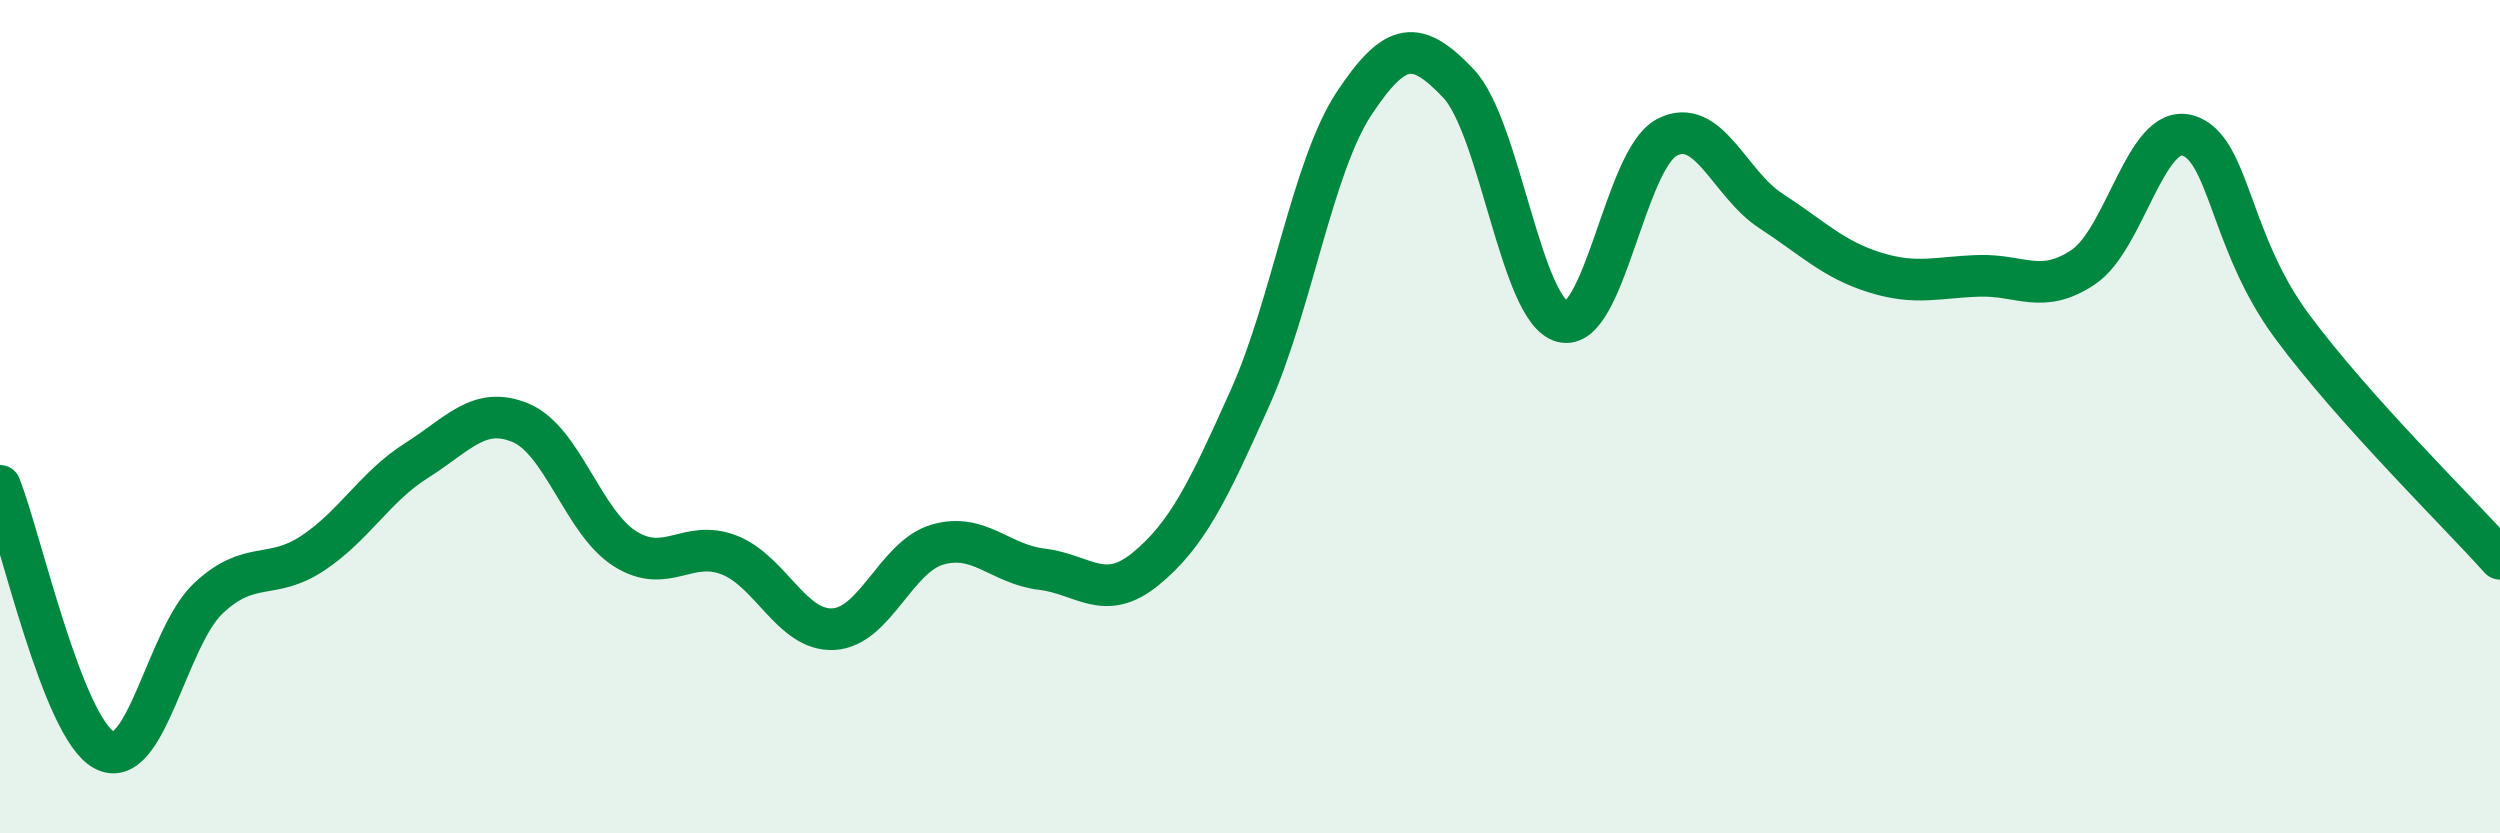 
    <svg width="60" height="20" viewBox="0 0 60 20" xmlns="http://www.w3.org/2000/svg">
      <path
        d="M 0,11.66 C 0.5,12.93 1.5,17.46 2.5,18 C 3.5,18.54 4,15.3 5,14.36 C 6,13.42 6.5,13.94 7.5,13.28 C 8.5,12.62 9,11.68 10,11.05 C 11,10.42 11.5,9.73 12.5,10.15 C 13.5,10.57 14,12.54 15,13.17 C 16,13.8 16.5,12.93 17.5,13.32 C 18.5,13.71 19,15.15 20,15.1 C 21,15.05 21.5,13.36 22.5,13.07 C 23.5,12.78 24,13.54 25,13.66 C 26,13.78 26.5,14.47 27.5,13.65 C 28.5,12.83 29,11.78 30,9.55 C 31,7.32 31.5,3.99 32.5,2.48 C 33.5,0.97 34,0.95 35,2 C 36,3.05 36.5,7.46 37.5,7.72 C 38.5,7.98 39,3.83 40,3.3 C 41,2.77 41.5,4.41 42.5,5.06 C 43.5,5.71 44,6.23 45,6.54 C 46,6.85 46.5,6.65 47.5,6.62 C 48.5,6.59 49,7.08 50,6.41 C 51,5.74 51.5,2.97 52.5,3.25 C 53.5,3.53 53.5,5.79 55,7.82 C 56.5,9.85 59,12.29 60,13.41L60 20L0 20Z"
        fill="#008740"
        opacity="0.1"
        stroke-linecap="round"
        stroke-linejoin="round"
      />
      <path
        d="M 0,11.66 C 0.5,12.93 1.5,17.46 2.5,18 C 3.5,18.54 4,15.3 5,14.36 C 6,13.42 6.5,13.94 7.5,13.28 C 8.5,12.62 9,11.68 10,11.05 C 11,10.42 11.5,9.73 12.5,10.15 C 13.5,10.57 14,12.54 15,13.17 C 16,13.8 16.5,12.93 17.5,13.32 C 18.5,13.71 19,15.15 20,15.1 C 21,15.05 21.5,13.36 22.5,13.07 C 23.5,12.78 24,13.54 25,13.66 C 26,13.78 26.5,14.47 27.5,13.65 C 28.5,12.83 29,11.78 30,9.55 C 31,7.32 31.5,3.99 32.5,2.48 C 33.5,0.97 34,0.95 35,2 C 36,3.05 36.5,7.46 37.5,7.72 C 38.5,7.98 39,3.83 40,3.3 C 41,2.77 41.5,4.41 42.5,5.06 C 43.5,5.71 44,6.23 45,6.54 C 46,6.85 46.5,6.65 47.5,6.62 C 48.5,6.59 49,7.08 50,6.41 C 51,5.74 51.5,2.97 52.5,3.25 C 53.5,3.53 53.5,5.79 55,7.82 C 56.5,9.85 59,12.29 60,13.41"
        stroke="#008740"
        stroke-width="1"
        fill="none"
        stroke-linecap="round"
        stroke-linejoin="round"
      />
    </svg>
  